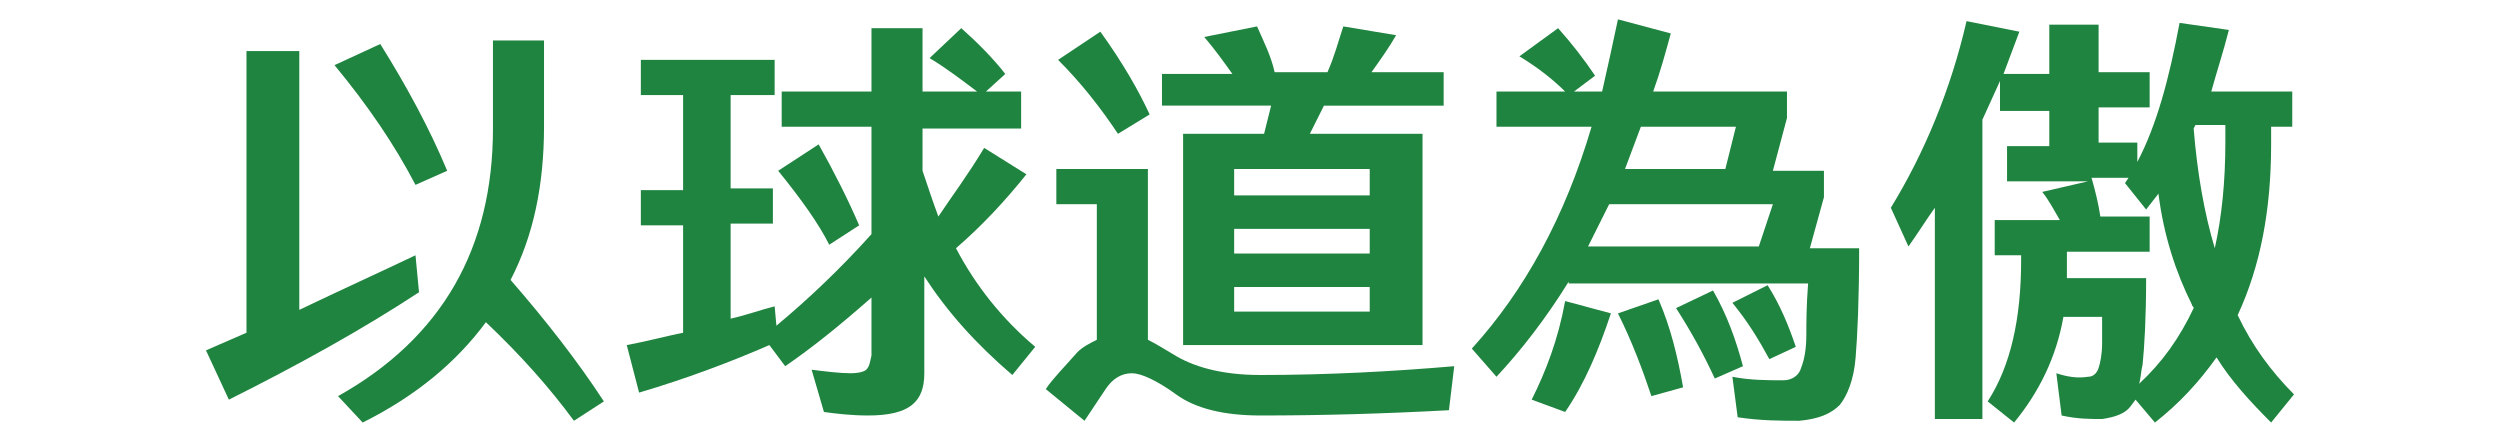 <?xml version="1.0" encoding="utf-8"?>
<!-- Generator: Adobe Illustrator 28.0.0, SVG Export Plug-In . SVG Version: 6.00 Build 0)  -->
<svg version="1.1" id="圖層_1" xmlns="http://www.w3.org/2000/svg" xmlns:xlink="http://www.w3.org/1999/xlink" x="0px" y="0px"
	 width="142px" height="25px" viewBox="0 0 142 25" enable-background="new 0 0 142 25" xml:space="preserve">
<g>
	<path fill="#1F843F" d="M14,18.9v-16h3v14.7c2.3-1.1,4.5-2.1,6.6-3.1l0.2,2.1c-3.2,2.1-6.8,4.1-10.8,6.1l-1.3-2.8L14,18.9z
		 M21.6,2.5c1.5,2.4,2.8,4.8,3.8,7.2l-1.8,0.8C22.4,8.2,20.9,6,19,3.7L21.6,2.5z M30.9,2.3v4.9c0,3.3-0.6,6.2-1.9,8.7
		c2,2.3,3.8,4.6,5.3,6.9l-1.7,1.1c-1.4-1.9-3-3.7-5-5.6c-1.7,2.3-4,4.2-7,5.7l-1.4-1.5c5.9-3.3,8.8-8.4,8.8-15.2V2.3H30.9z"/>
	<path fill="#1F843F" d="M36.2,3.4H44v2h-2.5v5.3h2.4v2h-2.4v5.4c0.9-0.2,1.7-0.5,2.5-0.7l0.1,1.1c1.8-1.5,3.6-3.2,5.4-5.2V7.2h-5.1
		V5.2h5.1V1.6h2.9v3.6h3.1c-0.8-0.6-1.7-1.3-2.7-1.9l1.8-1.7c0.9,0.8,1.8,1.7,2.5,2.6l-1.1,1h2v2.1h-5.6v2.4
		c0.3,0.9,0.6,1.8,0.9,2.6c0.8-1.2,1.7-2.4,2.6-3.9l2.4,1.5c-1.2,1.5-2.5,2.9-4,4.2c1.1,2.1,2.6,4,4.5,5.6l-1.3,1.6
		c-2.1-1.8-3.7-3.6-5-5.6v5.5c0,0.8-0.2,1.4-0.7,1.8c-0.5,0.4-1.3,0.6-2.5,0.6c-0.9,0-1.8-0.1-2.5-0.2L46.1,21
		c0.8,0.1,1.6,0.2,2.2,0.2c0.5,0,0.8-0.1,0.9-0.2c0.2-0.2,0.2-0.4,0.3-0.8v-3.3c-1.7,1.5-3.3,2.8-4.9,3.9l-0.9-1.2
		c-2.3,1-4.7,1.9-7.4,2.7l-0.7-2.7c1.1-0.2,2.2-0.5,3.2-0.7v-6.1h-2.4v-2h2.4V5.4h-2.4V3.4z M46.5,8.2c0.9,1.6,1.7,3.2,2.3,4.6
		l-1.7,1.1c-0.6-1.2-1.6-2.6-2.9-4.2L46.5,8.2z"/>
	<path fill="#1F843F" d="M65.2,9.6v9.7c0.4,0.2,0.9,0.5,1.4,0.8c1.1,0.7,2.7,1.2,5,1.2c3.8,0,7.5-0.2,11-0.5l-0.3,2.5
		c-3.7,0.2-7.2,0.3-10.7,0.3c-2.1,0-3.7-0.4-4.8-1.2c-1.1-0.8-2-1.2-2.5-1.2c-0.6,0-1.1,0.3-1.5,0.9c-0.4,0.6-0.8,1.2-1.2,1.8
		l-2.2-1.8c0.4-0.6,1.1-1.3,1.8-2.1c0.3-0.3,0.7-0.5,1.1-0.7v-7.7H60V9.6H65.2z M63.5,7.6c-1-1.5-2.1-2.9-3.4-4.2l2.4-1.6
		c1.3,1.8,2.2,3.4,2.8,4.7L63.5,7.6z M80.6,19.6H67.2v-12h4.6l0.4-1.6H66V4.2h4c-0.5-0.7-1-1.4-1.6-2.1l3-0.6c0.4,0.9,0.8,1.7,1,2.6
		h3c0.4-0.9,0.6-1.7,0.9-2.6l3,0.5c-0.4,0.7-0.9,1.4-1.4,2.1h4.1v1.9h-6.8l-0.8,1.6h6.4V19.6z M70.1,11.1h7.7V9.6h-7.7V11.1z
		 M70.1,14.4h7.7V13h-7.7V14.4z M77.8,16.3h-7.7v1.4h7.7V16.3z"/>
	<path fill="#1F843F" d="M89.1,16c-1.3,2.1-2.7,3.9-4.1,5.4l-1.4-1.6c3-3.3,5.3-7.5,6.8-12.6H85v-2h3.9c-0.7-0.7-1.6-1.4-2.6-2
		l2.2-1.6c0.8,0.9,1.5,1.8,2.1,2.7l-1.2,0.9H91c0.3-1.3,0.6-2.7,0.9-4.1l3,0.8c-0.3,1.1-0.6,2.2-1,3.3h7.6v1.5l-0.8,3h2.9v1.5
		l-0.8,2.9h2.8c0,2.9-0.1,5-0.2,6.2c-0.1,1.3-0.5,2.2-0.9,2.7c-0.5,0.5-1.2,0.8-2.3,0.9c-1,0-2.2,0-3.5-0.2l-0.3-2.3
		c1,0.2,2,0.2,2.9,0.2c0.5,0,0.9-0.3,1-0.7c0.2-0.5,0.3-1.1,0.3-1.9c0-0.6,0-1.6,0.1-2.9H89.1z M91.5,17.8c-0.7,2.1-1.5,4-2.6,5.6
		l-1.9-0.7c0.8-1.6,1.5-3.4,1.9-5.6L91.5,17.8z M100.7,11.6h-9.3c-0.4,0.8-0.8,1.6-1.2,2.4h9.7L100.7,11.6z M94.2,17
		c0.7,1.6,1.1,3.3,1.4,5l-1.8,0.5c-0.5-1.5-1.1-3.1-1.9-4.7L94.2,17z M98.6,7.2h-5.4c-0.3,0.8-0.6,1.6-0.9,2.4h5.7L98.6,7.2z
		 M97.3,16.5c0.8,1.4,1.3,2.8,1.7,4.3l-1.6,0.7c-0.6-1.3-1.3-2.6-2.2-4L97.3,16.5z M100.4,16.2c0.7,1.1,1.2,2.3,1.6,3.5l-1.5,0.7
		c-0.6-1.1-1.2-2.1-2.1-3.2L100.4,16.2z"/>
	<path fill="#1F843F" d="M107.4,11.8c1.9-3.1,3.4-6.7,4.3-10.6l3,0.6c-0.3,0.8-0.6,1.6-0.9,2.4h2.6V1.4h2.8v2.7h2.9v2h-2.9v2h2.2
		v1.1c1.1-2.1,1.8-4.7,2.4-7.9l2.8,0.4c-0.3,1.2-0.7,2.4-1,3.5h4.6v2H129v1c0,3.7-0.6,6.9-1.9,9.7c0.8,1.7,1.9,3.2,3.2,4.5l-1.3,1.6
		c-1.2-1.2-2.3-2.4-3.1-3.7c-1,1.4-2.1,2.6-3.5,3.7l-1.1-1.3l-0.3,0.4c-0.3,0.4-0.9,0.6-1.6,0.7c-0.7,0-1.4,0-2.3-0.2l-0.3-2.4
		c0.6,0.2,1.2,0.3,1.8,0.2c0.3,0,0.5-0.2,0.6-0.5c0.1-0.3,0.2-0.8,0.2-1.4c0-0.3,0-0.8,0-1.5h-2.2c-0.4,2.3-1.4,4.3-2.8,6l-1.5-1.2
		c1.3-2,1.9-4.7,1.9-8v-0.3h-1.5v-2h3.7c-0.3-0.5-0.6-1.1-1-1.6l2.6-0.6H114v-2h2.4v-2h-2.8V4.6l-1,2.2v17h-2.7v-12
		c-0.5,0.7-1,1.5-1.5,2.2L107.4,11.8z M122.6,11l-0.7,0.9l-1.2-1.5l0.2-0.3h-2.1c0.2,0.7,0.4,1.5,0.5,2.2h2.8v2h-4.7v0.3
		c0,0.4,0,0.8,0,1.2h4.5c0,2.3-0.1,3.9-0.2,4.9c-0.1,0.4-0.1,0.8-0.2,1.1c1.3-1.2,2.3-2.6,3.1-4.3c0-0.1-0.1-0.1-0.1-0.2
		C123.6,15.5,122.9,13.4,122.6,11z M126.4,8.1v-1h-1.7l-0.1,0.2c0.2,2.5,0.6,4.8,1.2,6.8C126.2,12.3,126.4,10.3,126.4,8.1z"/>
</g>
</svg>
